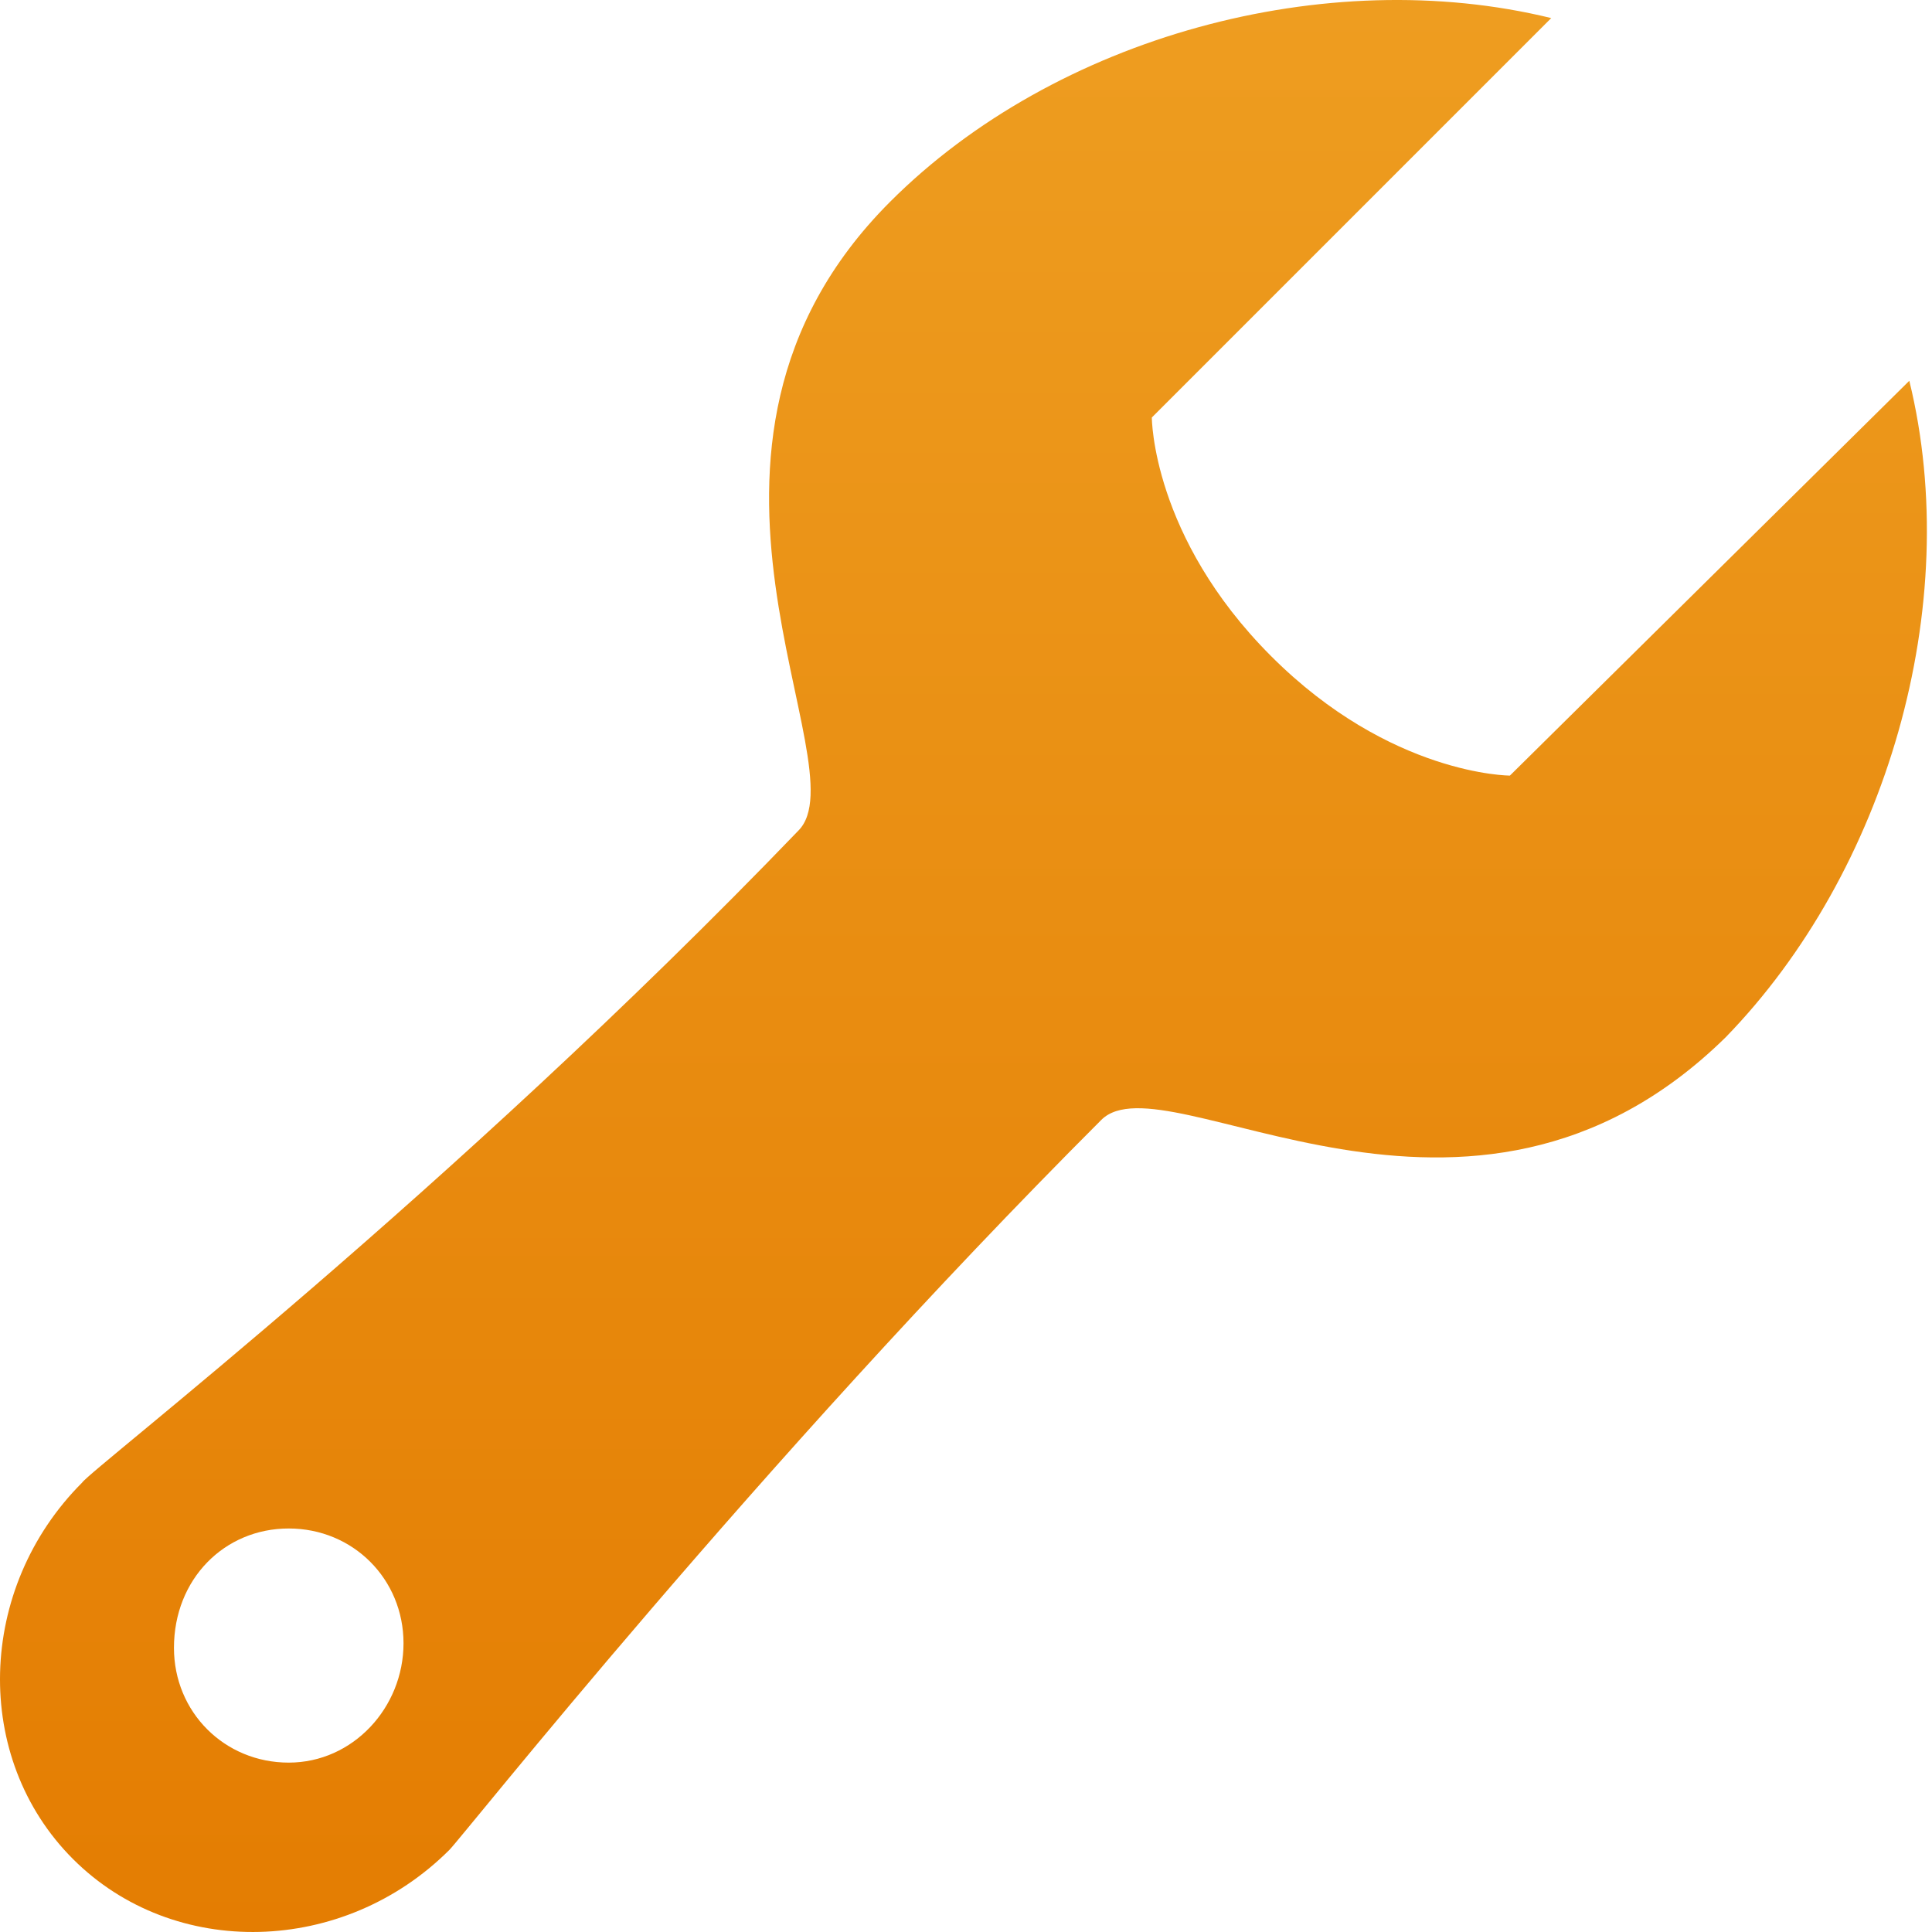 <svg width="70" height="70" viewBox="0 0 70 70" fill="none" xmlns="http://www.w3.org/2000/svg">
<path d="M69.178 13.796L54.707 28.101C54.707 28.101 50.382 28.101 46.058 23.776C41.733 19.451 41.733 15.127 41.733 15.127L56.204 0.655C48.054 -1.341 38.24 1.321 32.252 7.309C23.269 16.291 31.254 27.768 28.925 30.097C16.283 43.237 3.309 53.218 2.976 53.717C-0.849 57.542 -1.016 63.697 2.644 67.356C6.303 71.016 12.458 70.849 16.283 67.024C16.782 66.525 27.428 53.051 39.903 40.576C42.232 38.247 53.21 46.731 62.525 37.582C68.347 31.594 71.174 21.946 69.178 13.796ZM10.461 63.863C8.133 63.863 6.303 62.033 6.303 59.705C6.303 57.21 8.133 55.38 10.461 55.38C12.79 55.38 14.62 57.21 14.62 59.538C14.62 61.867 12.79 63.863 10.461 63.863Z" fill="url(#paint0_linear_1_4286)"/>
<defs>
<linearGradient id="paint0_linear_1_4286" x1="34.907" y1="0" x2="34.907" y2="70" gradientUnits="userSpaceOnUse">
<stop stop-color="#EE9D20"/>
<stop offset="1" stop-color="#E47D02"/>
</linearGradient>
</defs>
</svg>
